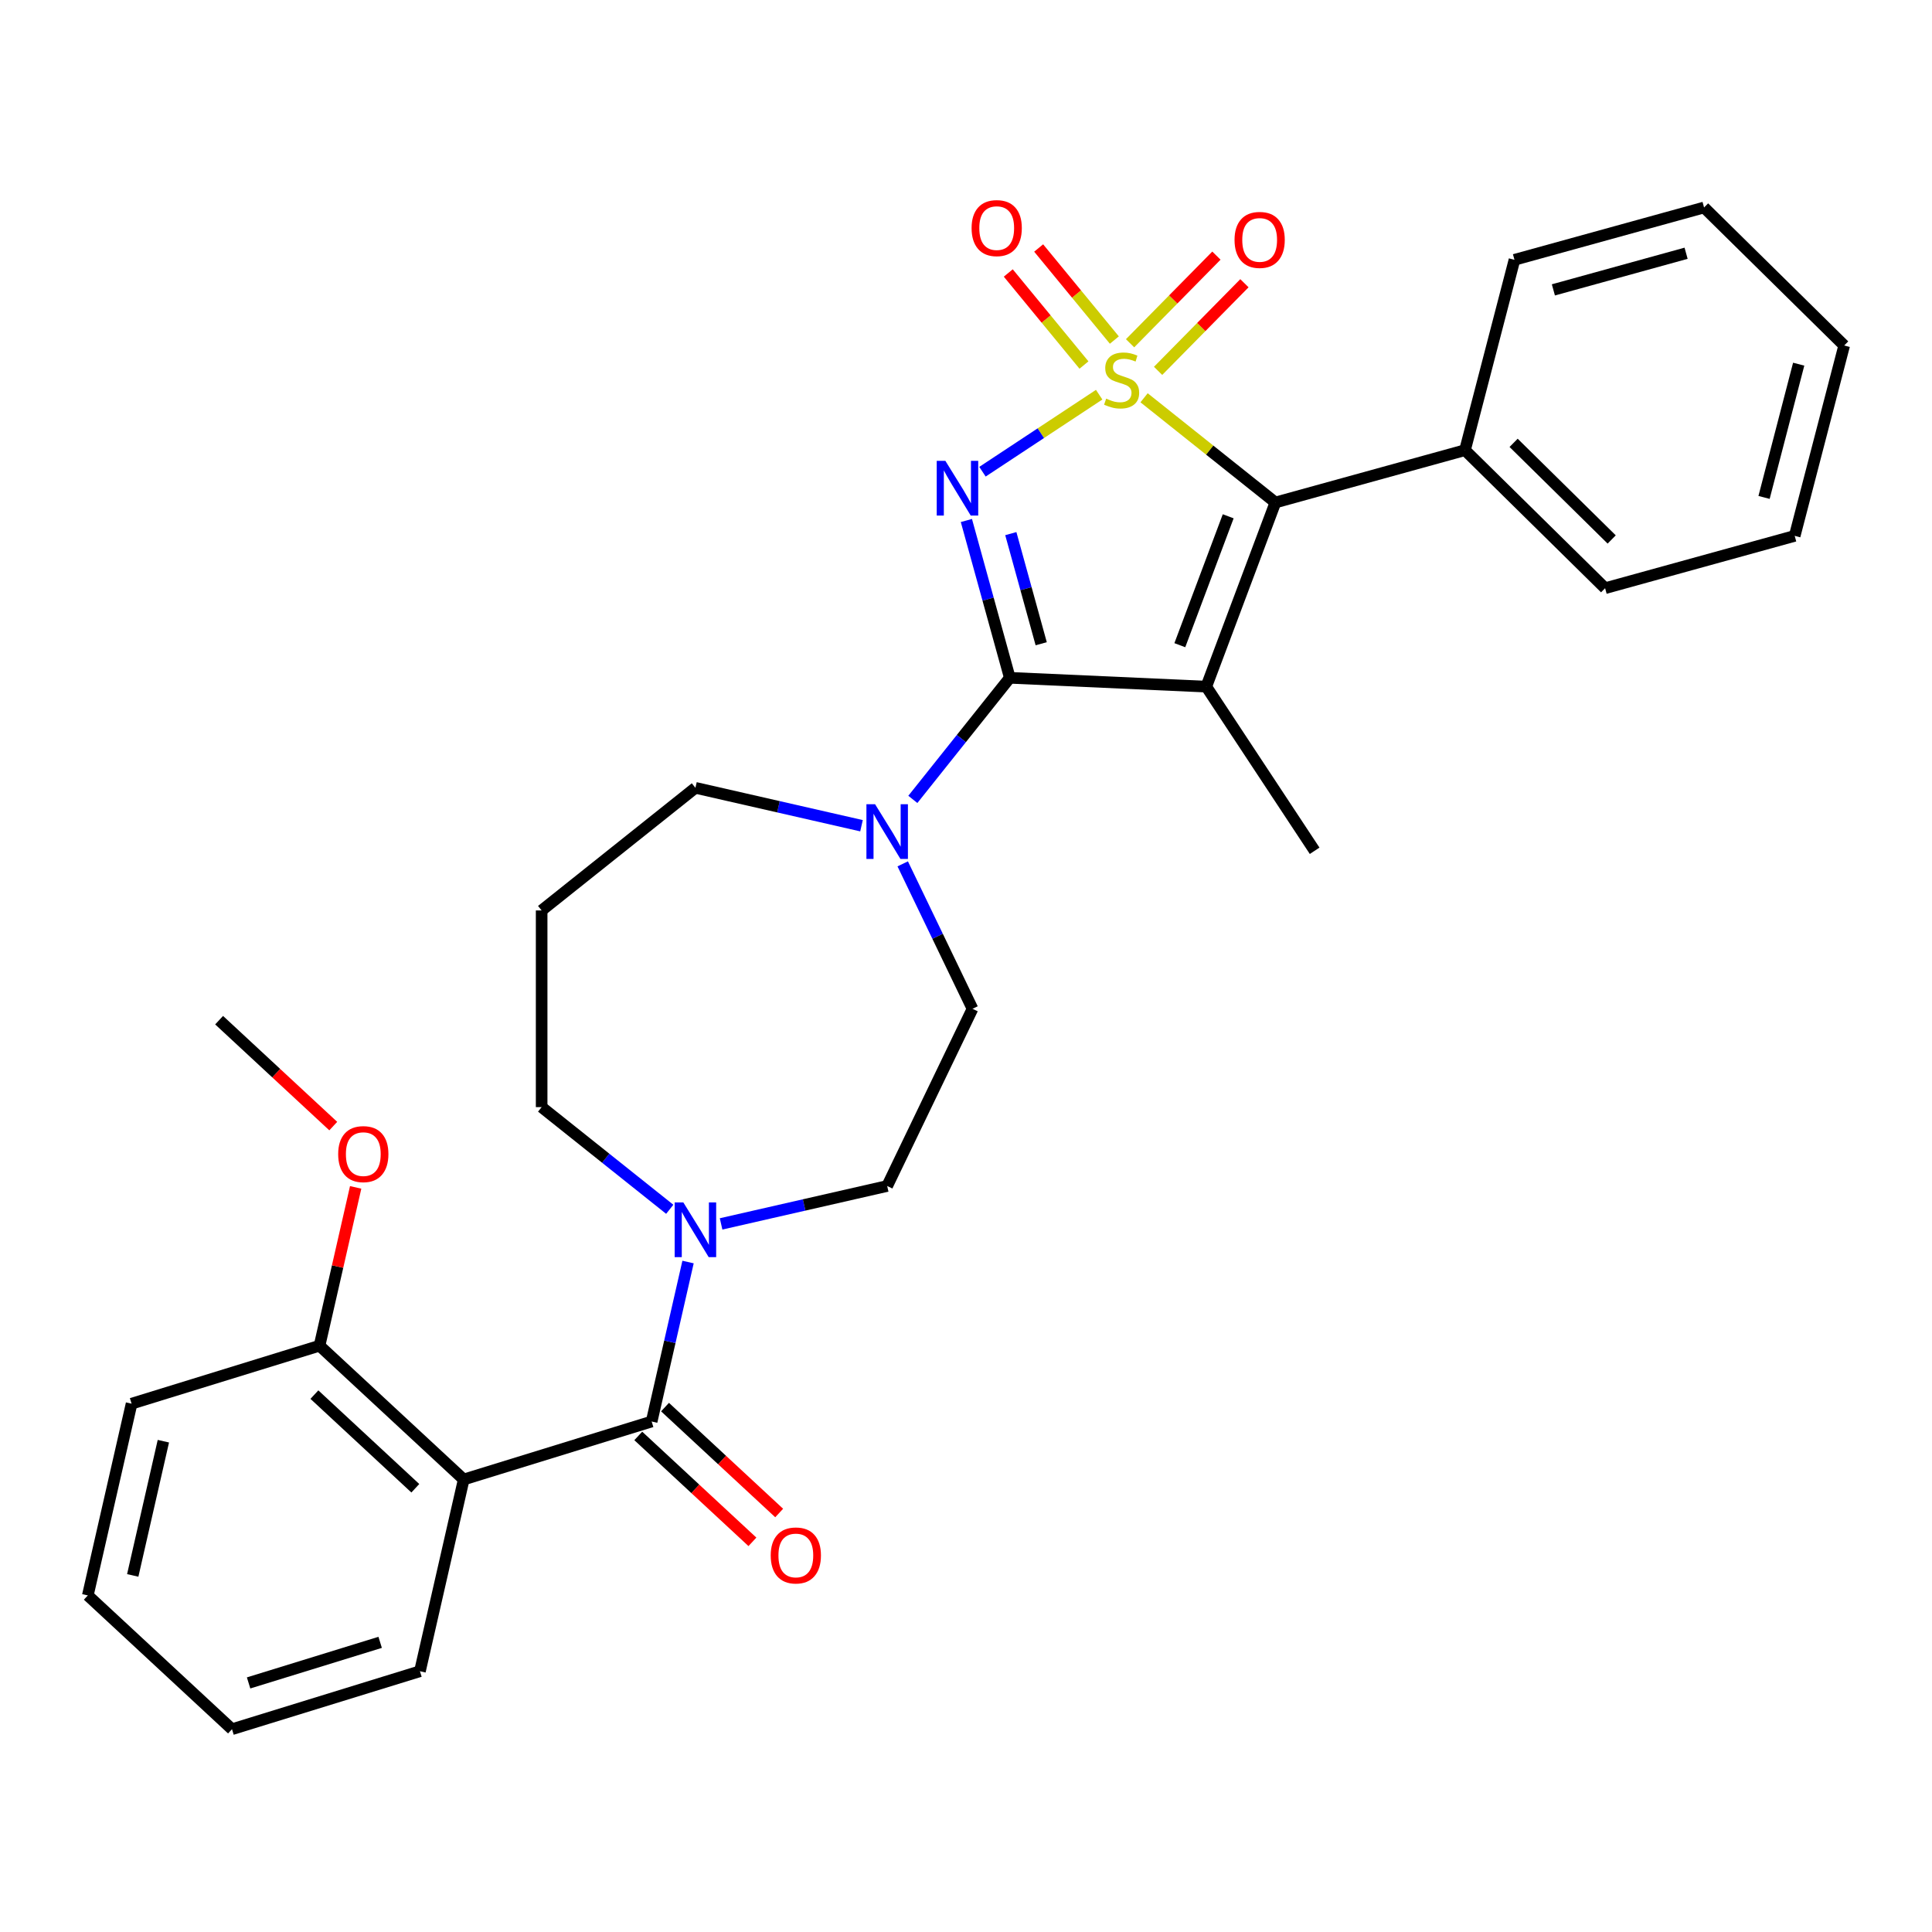 <?xml version='1.0' encoding='iso-8859-1'?>
<svg version='1.1' baseProfile='full'
              xmlns='http://www.w3.org/2000/svg'
                      xmlns:rdkit='http://www.rdkit.org/xml'
                      xmlns:xlink='http://www.w3.org/1999/xlink'
                  xml:space='preserve'
width='1000px' height='1000px' viewBox='0 0 1000 1000'>
<!-- END OF HEADER -->
<rect style='opacity:1.0;fill:#FFFFFF;stroke:none' width='1000' height='1000' x='0' y='0'> </rect>
<path class='bond-0' d='M 568.925,204.29 L 538.725,224.225' style='fill:none;fill-rule:evenodd;stroke:#CCCC00;stroke-width:6px;stroke-linecap:butt;stroke-linejoin:miter;stroke-opacity:1' />
<path class='bond-0' d='M 538.725,224.225 L 508.525,244.159' style='fill:none;fill-rule:evenodd;stroke:#0000FF;stroke-width:6px;stroke-linecap:butt;stroke-linejoin:miter;stroke-opacity:1' />
<path class='bond-3' d='M 592.175,205.887 L 626.159,232.988' style='fill:none;fill-rule:evenodd;stroke:#CCCC00;stroke-width:6px;stroke-linecap:butt;stroke-linejoin:miter;stroke-opacity:1' />
<path class='bond-3' d='M 626.159,232.988 L 660.143,260.089' style='fill:none;fill-rule:evenodd;stroke:#000000;stroke-width:6px;stroke-linecap:butt;stroke-linejoin:miter;stroke-opacity:1' />
<path class='bond-8' d='M 576.789,176.012 L 557.199,152.188' style='fill:none;fill-rule:evenodd;stroke:#CCCC00;stroke-width:6px;stroke-linecap:butt;stroke-linejoin:miter;stroke-opacity:1' />
<path class='bond-8' d='M 557.199,152.188 L 537.61,128.364' style='fill:none;fill-rule:evenodd;stroke:#FF0000;stroke-width:6px;stroke-linecap:butt;stroke-linejoin:miter;stroke-opacity:1' />
<path class='bond-8' d='M 561.062,188.944 L 541.472,165.119' style='fill:none;fill-rule:evenodd;stroke:#CCCC00;stroke-width:6px;stroke-linecap:butt;stroke-linejoin:miter;stroke-opacity:1' />
<path class='bond-8' d='M 541.472,165.119 L 521.883,141.295' style='fill:none;fill-rule:evenodd;stroke:#FF0000;stroke-width:6px;stroke-linecap:butt;stroke-linejoin:miter;stroke-opacity:1' />
<path class='bond-9' d='M 599.427,191.96 L 621.772,169.279' style='fill:none;fill-rule:evenodd;stroke:#CCCC00;stroke-width:6px;stroke-linecap:butt;stroke-linejoin:miter;stroke-opacity:1' />
<path class='bond-9' d='M 621.772,169.279 L 644.116,146.598' style='fill:none;fill-rule:evenodd;stroke:#FF0000;stroke-width:6px;stroke-linecap:butt;stroke-linejoin:miter;stroke-opacity:1' />
<path class='bond-9' d='M 584.923,177.671 L 607.268,154.99' style='fill:none;fill-rule:evenodd;stroke:#CCCC00;stroke-width:6px;stroke-linecap:butt;stroke-linejoin:miter;stroke-opacity:1' />
<path class='bond-9' d='M 607.268,154.99 L 629.612,132.309' style='fill:none;fill-rule:evenodd;stroke:#FF0000;stroke-width:6px;stroke-linecap:butt;stroke-linejoin:miter;stroke-opacity:1' />
<path class='bond-1' d='M 500.199,269.404 L 511.435,310.119' style='fill:none;fill-rule:evenodd;stroke:#0000FF;stroke-width:6px;stroke-linecap:butt;stroke-linejoin:miter;stroke-opacity:1' />
<path class='bond-1' d='M 511.435,310.119 L 522.672,350.833' style='fill:none;fill-rule:evenodd;stroke:#000000;stroke-width:6px;stroke-linecap:butt;stroke-linejoin:miter;stroke-opacity:1' />
<path class='bond-1' d='M 523.196,276.202 L 531.062,304.702' style='fill:none;fill-rule:evenodd;stroke:#0000FF;stroke-width:6px;stroke-linecap:butt;stroke-linejoin:miter;stroke-opacity:1' />
<path class='bond-1' d='M 531.062,304.702 L 538.927,333.202' style='fill:none;fill-rule:evenodd;stroke:#000000;stroke-width:6px;stroke-linecap:butt;stroke-linejoin:miter;stroke-opacity:1' />
<path class='bond-6' d='M 522.672,350.833 L 497.578,382.3' style='fill:none;fill-rule:evenodd;stroke:#000000;stroke-width:6px;stroke-linecap:butt;stroke-linejoin:miter;stroke-opacity:1' />
<path class='bond-6' d='M 497.578,382.3 L 472.484,413.767' style='fill:none;fill-rule:evenodd;stroke:#0000FF;stroke-width:6px;stroke-linecap:butt;stroke-linejoin:miter;stroke-opacity:1' />
<path class='bond-30' d='M 522.672,350.833 L 624.372,355.401' style='fill:none;fill-rule:evenodd;stroke:#000000;stroke-width:6px;stroke-linecap:butt;stroke-linejoin:miter;stroke-opacity:1' />
<path class='bond-2' d='M 624.372,355.401 L 660.143,260.089' style='fill:none;fill-rule:evenodd;stroke:#000000;stroke-width:6px;stroke-linecap:butt;stroke-linejoin:miter;stroke-opacity:1' />
<path class='bond-2' d='M 610.675,333.95 L 635.715,267.232' style='fill:none;fill-rule:evenodd;stroke:#000000;stroke-width:6px;stroke-linecap:butt;stroke-linejoin:miter;stroke-opacity:1' />
<path class='bond-15' d='M 624.372,355.401 L 680.455,440.362' style='fill:none;fill-rule:evenodd;stroke:#000000;stroke-width:6px;stroke-linecap:butt;stroke-linejoin:miter;stroke-opacity:1' />
<path class='bond-11' d='M 660.143,260.089 L 758.277,233.006' style='fill:none;fill-rule:evenodd;stroke:#000000;stroke-width:6px;stroke-linecap:butt;stroke-linejoin:miter;stroke-opacity:1' />
<path class='bond-4' d='M 337.295,735.772 L 346.715,694.499' style='fill:none;fill-rule:evenodd;stroke:#000000;stroke-width:6px;stroke-linecap:butt;stroke-linejoin:miter;stroke-opacity:1' />
<path class='bond-4' d='M 346.715,694.499 L 356.135,653.227' style='fill:none;fill-rule:evenodd;stroke:#0000FF;stroke-width:6px;stroke-linecap:butt;stroke-linejoin:miter;stroke-opacity:1' />
<path class='bond-5' d='M 337.295,735.772 L 240.015,765.779' style='fill:none;fill-rule:evenodd;stroke:#000000;stroke-width:6px;stroke-linecap:butt;stroke-linejoin:miter;stroke-opacity:1' />
<path class='bond-12' d='M 330.37,743.235 L 359.911,770.645' style='fill:none;fill-rule:evenodd;stroke:#000000;stroke-width:6px;stroke-linecap:butt;stroke-linejoin:miter;stroke-opacity:1' />
<path class='bond-12' d='M 359.911,770.645 L 389.452,798.055' style='fill:none;fill-rule:evenodd;stroke:#FF0000;stroke-width:6px;stroke-linecap:butt;stroke-linejoin:miter;stroke-opacity:1' />
<path class='bond-12' d='M 344.219,728.309 L 373.76,755.719' style='fill:none;fill-rule:evenodd;stroke:#000000;stroke-width:6px;stroke-linecap:butt;stroke-linejoin:miter;stroke-opacity:1' />
<path class='bond-12' d='M 373.76,755.719 L 403.301,783.129' style='fill:none;fill-rule:evenodd;stroke:#FF0000;stroke-width:6px;stroke-linecap:butt;stroke-linejoin:miter;stroke-opacity:1' />
<path class='bond-10' d='M 240.015,765.779 L 165.388,696.535' style='fill:none;fill-rule:evenodd;stroke:#000000;stroke-width:6px;stroke-linecap:butt;stroke-linejoin:miter;stroke-opacity:1' />
<path class='bond-10' d='M 214.972,770.318 L 162.733,721.847' style='fill:none;fill-rule:evenodd;stroke:#000000;stroke-width:6px;stroke-linecap:butt;stroke-linejoin:miter;stroke-opacity:1' />
<path class='bond-19' d='M 240.015,765.779 L 217.361,865.029' style='fill:none;fill-rule:evenodd;stroke:#000000;stroke-width:6px;stroke-linecap:butt;stroke-linejoin:miter;stroke-opacity:1' />
<path class='bond-13' d='M 467.243,447.131 L 485.306,484.639' style='fill:none;fill-rule:evenodd;stroke:#0000FF;stroke-width:6px;stroke-linecap:butt;stroke-linejoin:miter;stroke-opacity:1' />
<path class='bond-13' d='M 485.306,484.639 L 503.369,522.147' style='fill:none;fill-rule:evenodd;stroke:#000000;stroke-width:6px;stroke-linecap:butt;stroke-linejoin:miter;stroke-opacity:1' />
<path class='bond-17' d='M 445.913,427.394 L 402.931,417.583' style='fill:none;fill-rule:evenodd;stroke:#0000FF;stroke-width:6px;stroke-linecap:butt;stroke-linejoin:miter;stroke-opacity:1' />
<path class='bond-17' d='M 402.931,417.583 L 359.948,407.773' style='fill:none;fill-rule:evenodd;stroke:#000000;stroke-width:6px;stroke-linecap:butt;stroke-linejoin:miter;stroke-opacity:1' />
<path class='bond-7' d='M 373.233,633.489 L 416.216,623.679' style='fill:none;fill-rule:evenodd;stroke:#0000FF;stroke-width:6px;stroke-linecap:butt;stroke-linejoin:miter;stroke-opacity:1' />
<path class='bond-7' d='M 416.216,623.679 L 459.198,613.868' style='fill:none;fill-rule:evenodd;stroke:#000000;stroke-width:6px;stroke-linecap:butt;stroke-linejoin:miter;stroke-opacity:1' />
<path class='bond-32' d='M 346.663,625.927 L 313.509,599.488' style='fill:none;fill-rule:evenodd;stroke:#0000FF;stroke-width:6px;stroke-linecap:butt;stroke-linejoin:miter;stroke-opacity:1' />
<path class='bond-32' d='M 313.509,599.488 L 280.355,573.049' style='fill:none;fill-rule:evenodd;stroke:#000000;stroke-width:6px;stroke-linecap:butt;stroke-linejoin:miter;stroke-opacity:1' />
<path class='bond-20' d='M 165.388,696.535 L 174.74,655.563' style='fill:none;fill-rule:evenodd;stroke:#000000;stroke-width:6px;stroke-linecap:butt;stroke-linejoin:miter;stroke-opacity:1' />
<path class='bond-20' d='M 174.74,655.563 L 184.091,614.59' style='fill:none;fill-rule:evenodd;stroke:#FF0000;stroke-width:6px;stroke-linecap:butt;stroke-linejoin:miter;stroke-opacity:1' />
<path class='bond-21' d='M 165.388,696.535 L 68.108,726.542' style='fill:none;fill-rule:evenodd;stroke:#000000;stroke-width:6px;stroke-linecap:butt;stroke-linejoin:miter;stroke-opacity:1' />
<path class='bond-22' d='M 758.277,233.006 L 830.799,304.451' style='fill:none;fill-rule:evenodd;stroke:#000000;stroke-width:6px;stroke-linecap:butt;stroke-linejoin:miter;stroke-opacity:1' />
<path class='bond-22' d='M 783.444,229.218 L 834.21,279.23' style='fill:none;fill-rule:evenodd;stroke:#000000;stroke-width:6px;stroke-linecap:butt;stroke-linejoin:miter;stroke-opacity:1' />
<path class='bond-23' d='M 758.277,233.006 L 783.889,134.477' style='fill:none;fill-rule:evenodd;stroke:#000000;stroke-width:6px;stroke-linecap:butt;stroke-linejoin:miter;stroke-opacity:1' />
<path class='bond-14' d='M 503.369,522.147 L 459.198,613.868' style='fill:none;fill-rule:evenodd;stroke:#000000;stroke-width:6px;stroke-linecap:butt;stroke-linejoin:miter;stroke-opacity:1' />
<path class='bond-16' d='M 280.355,471.246 L 359.948,407.773' style='fill:none;fill-rule:evenodd;stroke:#000000;stroke-width:6px;stroke-linecap:butt;stroke-linejoin:miter;stroke-opacity:1' />
<path class='bond-18' d='M 280.355,471.246 L 280.355,573.049' style='fill:none;fill-rule:evenodd;stroke:#000000;stroke-width:6px;stroke-linecap:butt;stroke-linejoin:miter;stroke-opacity:1' />
<path class='bond-25' d='M 217.361,865.029 L 120.081,895.036' style='fill:none;fill-rule:evenodd;stroke:#000000;stroke-width:6px;stroke-linecap:butt;stroke-linejoin:miter;stroke-opacity:1' />
<path class='bond-25' d='M 196.768,850.074 L 128.672,871.079' style='fill:none;fill-rule:evenodd;stroke:#000000;stroke-width:6px;stroke-linecap:butt;stroke-linejoin:miter;stroke-opacity:1' />
<path class='bond-24' d='M 172.496,582.861 L 142.955,555.451' style='fill:none;fill-rule:evenodd;stroke:#FF0000;stroke-width:6px;stroke-linecap:butt;stroke-linejoin:miter;stroke-opacity:1' />
<path class='bond-24' d='M 142.955,555.451 L 113.414,528.041' style='fill:none;fill-rule:evenodd;stroke:#000000;stroke-width:6px;stroke-linecap:butt;stroke-linejoin:miter;stroke-opacity:1' />
<path class='bond-33' d='M 68.108,726.542 L 45.455,825.793' style='fill:none;fill-rule:evenodd;stroke:#000000;stroke-width:6px;stroke-linecap:butt;stroke-linejoin:miter;stroke-opacity:1' />
<path class='bond-33' d='M 84.56,745.961 L 68.703,815.436' style='fill:none;fill-rule:evenodd;stroke:#000000;stroke-width:6px;stroke-linecap:butt;stroke-linejoin:miter;stroke-opacity:1' />
<path class='bond-26' d='M 830.799,304.451 L 928.933,277.368' style='fill:none;fill-rule:evenodd;stroke:#000000;stroke-width:6px;stroke-linecap:butt;stroke-linejoin:miter;stroke-opacity:1' />
<path class='bond-27' d='M 783.889,134.477 L 882.024,107.394' style='fill:none;fill-rule:evenodd;stroke:#000000;stroke-width:6px;stroke-linecap:butt;stroke-linejoin:miter;stroke-opacity:1' />
<path class='bond-27' d='M 804.026,150.042 L 872.72,131.083' style='fill:none;fill-rule:evenodd;stroke:#000000;stroke-width:6px;stroke-linecap:butt;stroke-linejoin:miter;stroke-opacity:1' />
<path class='bond-28' d='M 120.081,895.036 L 45.455,825.793' style='fill:none;fill-rule:evenodd;stroke:#000000;stroke-width:6px;stroke-linecap:butt;stroke-linejoin:miter;stroke-opacity:1' />
<path class='bond-31' d='M 928.933,277.368 L 954.545,178.839' style='fill:none;fill-rule:evenodd;stroke:#000000;stroke-width:6px;stroke-linecap:butt;stroke-linejoin:miter;stroke-opacity:1' />
<path class='bond-31' d='M 913.069,257.466 L 930.998,188.496' style='fill:none;fill-rule:evenodd;stroke:#000000;stroke-width:6px;stroke-linecap:butt;stroke-linejoin:miter;stroke-opacity:1' />
<path class='bond-29' d='M 882.024,107.394 L 954.545,178.839' style='fill:none;fill-rule:evenodd;stroke:#000000;stroke-width:6px;stroke-linecap:butt;stroke-linejoin:miter;stroke-opacity:1' />
<path  class='atom-0' d='M 572.55 206.336
Q 572.87 206.456, 574.19 207.016
Q 575.51 207.576, 576.95 207.936
Q 578.43 208.256, 579.87 208.256
Q 582.55 208.256, 584.11 206.976
Q 585.67 205.656, 585.67 203.376
Q 585.67 201.816, 584.87 200.856
Q 584.11 199.896, 582.91 199.376
Q 581.71 198.856, 579.71 198.256
Q 577.19 197.496, 575.67 196.776
Q 574.19 196.056, 573.11 194.536
Q 572.07 193.016, 572.07 190.456
Q 572.07 186.896, 574.47 184.696
Q 576.91 182.496, 581.71 182.496
Q 584.99 182.496, 588.71 184.056
L 587.79 187.136
Q 584.39 185.736, 581.83 185.736
Q 579.07 185.736, 577.55 186.896
Q 576.03 188.016, 576.07 189.976
Q 576.07 191.496, 576.83 192.416
Q 577.63 193.336, 578.75 193.856
Q 579.91 194.376, 581.83 194.976
Q 584.39 195.776, 585.91 196.576
Q 587.43 197.376, 588.51 199.016
Q 589.63 200.616, 589.63 203.376
Q 589.63 207.296, 586.99 209.416
Q 584.39 211.496, 580.03 211.496
Q 577.51 211.496, 575.59 210.936
Q 573.71 210.416, 571.47 209.496
L 572.55 206.336
' fill='#CCCC00'/>
<path  class='atom-1' d='M 489.328 238.539
L 498.608 253.539
Q 499.528 255.019, 501.008 257.699
Q 502.488 260.379, 502.568 260.539
L 502.568 238.539
L 506.328 238.539
L 506.328 266.859
L 502.448 266.859
L 492.488 250.459
Q 491.328 248.539, 490.088 246.339
Q 488.888 244.139, 488.528 243.459
L 488.528 266.859
L 484.848 266.859
L 484.848 238.539
L 489.328 238.539
' fill='#0000FF'/>
<path  class='atom-7' d='M 452.938 416.266
L 462.218 431.266
Q 463.138 432.746, 464.618 435.426
Q 466.098 438.106, 466.178 438.266
L 466.178 416.266
L 469.938 416.266
L 469.938 444.586
L 466.058 444.586
L 456.098 428.186
Q 454.938 426.266, 453.698 424.066
Q 452.498 421.866, 452.138 421.186
L 452.138 444.586
L 448.458 444.586
L 448.458 416.266
L 452.938 416.266
' fill='#0000FF'/>
<path  class='atom-8' d='M 353.688 622.362
L 362.968 637.362
Q 363.888 638.842, 365.368 641.522
Q 366.848 644.202, 366.928 644.362
L 366.928 622.362
L 370.688 622.362
L 370.688 650.682
L 366.808 650.682
L 356.848 634.282
Q 355.688 632.362, 354.448 630.162
Q 353.248 627.962, 352.888 627.282
L 352.888 650.682
L 349.208 650.682
L 349.208 622.362
L 353.688 622.362
' fill='#0000FF'/>
<path  class='atom-9' d='M 502.894 118.062
Q 502.894 111.262, 506.254 107.462
Q 509.614 103.662, 515.894 103.662
Q 522.174 103.662, 525.534 107.462
Q 528.894 111.262, 528.894 118.062
Q 528.894 124.942, 525.494 128.862
Q 522.094 132.742, 515.894 132.742
Q 509.654 132.742, 506.254 128.862
Q 502.894 124.982, 502.894 118.062
M 515.894 129.542
Q 520.214 129.542, 522.534 126.662
Q 524.894 123.742, 524.894 118.062
Q 524.894 112.502, 522.534 109.702
Q 520.214 106.862, 515.894 106.862
Q 511.574 106.862, 509.214 109.662
Q 506.894 112.462, 506.894 118.062
Q 506.894 123.782, 509.214 126.662
Q 511.574 129.542, 515.894 129.542
' fill='#FF0000'/>
<path  class='atom-10' d='M 638.995 124.174
Q 638.995 117.374, 642.355 113.574
Q 645.715 109.774, 651.995 109.774
Q 658.275 109.774, 661.635 113.574
Q 664.995 117.374, 664.995 124.174
Q 664.995 131.054, 661.595 134.974
Q 658.195 138.854, 651.995 138.854
Q 645.755 138.854, 642.355 134.974
Q 638.995 131.094, 638.995 124.174
M 651.995 135.654
Q 656.315 135.654, 658.635 132.774
Q 660.995 129.854, 660.995 124.174
Q 660.995 118.614, 658.635 115.814
Q 656.315 112.974, 651.995 112.974
Q 647.675 112.974, 645.315 115.774
Q 642.995 118.574, 642.995 124.174
Q 642.995 129.894, 645.315 132.774
Q 647.675 135.654, 651.995 135.654
' fill='#FF0000'/>
<path  class='atom-13' d='M 398.922 805.096
Q 398.922 798.296, 402.282 794.496
Q 405.642 790.696, 411.922 790.696
Q 418.202 790.696, 421.562 794.496
Q 424.922 798.296, 424.922 805.096
Q 424.922 811.976, 421.522 815.896
Q 418.122 819.776, 411.922 819.776
Q 405.682 819.776, 402.282 815.896
Q 398.922 812.016, 398.922 805.096
M 411.922 816.576
Q 416.242 816.576, 418.562 813.696
Q 420.922 810.776, 420.922 805.096
Q 420.922 799.536, 418.562 796.736
Q 416.242 793.896, 411.922 793.896
Q 407.602 793.896, 405.242 796.696
Q 402.922 799.496, 402.922 805.096
Q 402.922 810.816, 405.242 813.696
Q 407.602 816.576, 411.922 816.576
' fill='#FF0000'/>
<path  class='atom-21' d='M 175.041 597.365
Q 175.041 590.565, 178.401 586.765
Q 181.761 582.965, 188.041 582.965
Q 194.321 582.965, 197.681 586.765
Q 201.041 590.565, 201.041 597.365
Q 201.041 604.245, 197.641 608.165
Q 194.241 612.045, 188.041 612.045
Q 181.801 612.045, 178.401 608.165
Q 175.041 604.285, 175.041 597.365
M 188.041 608.845
Q 192.361 608.845, 194.681 605.965
Q 197.041 603.045, 197.041 597.365
Q 197.041 591.805, 194.681 589.005
Q 192.361 586.165, 188.041 586.165
Q 183.721 586.165, 181.361 588.965
Q 179.041 591.765, 179.041 597.365
Q 179.041 603.085, 181.361 605.965
Q 183.721 608.845, 188.041 608.845
' fill='#FF0000'/>
</svg>
